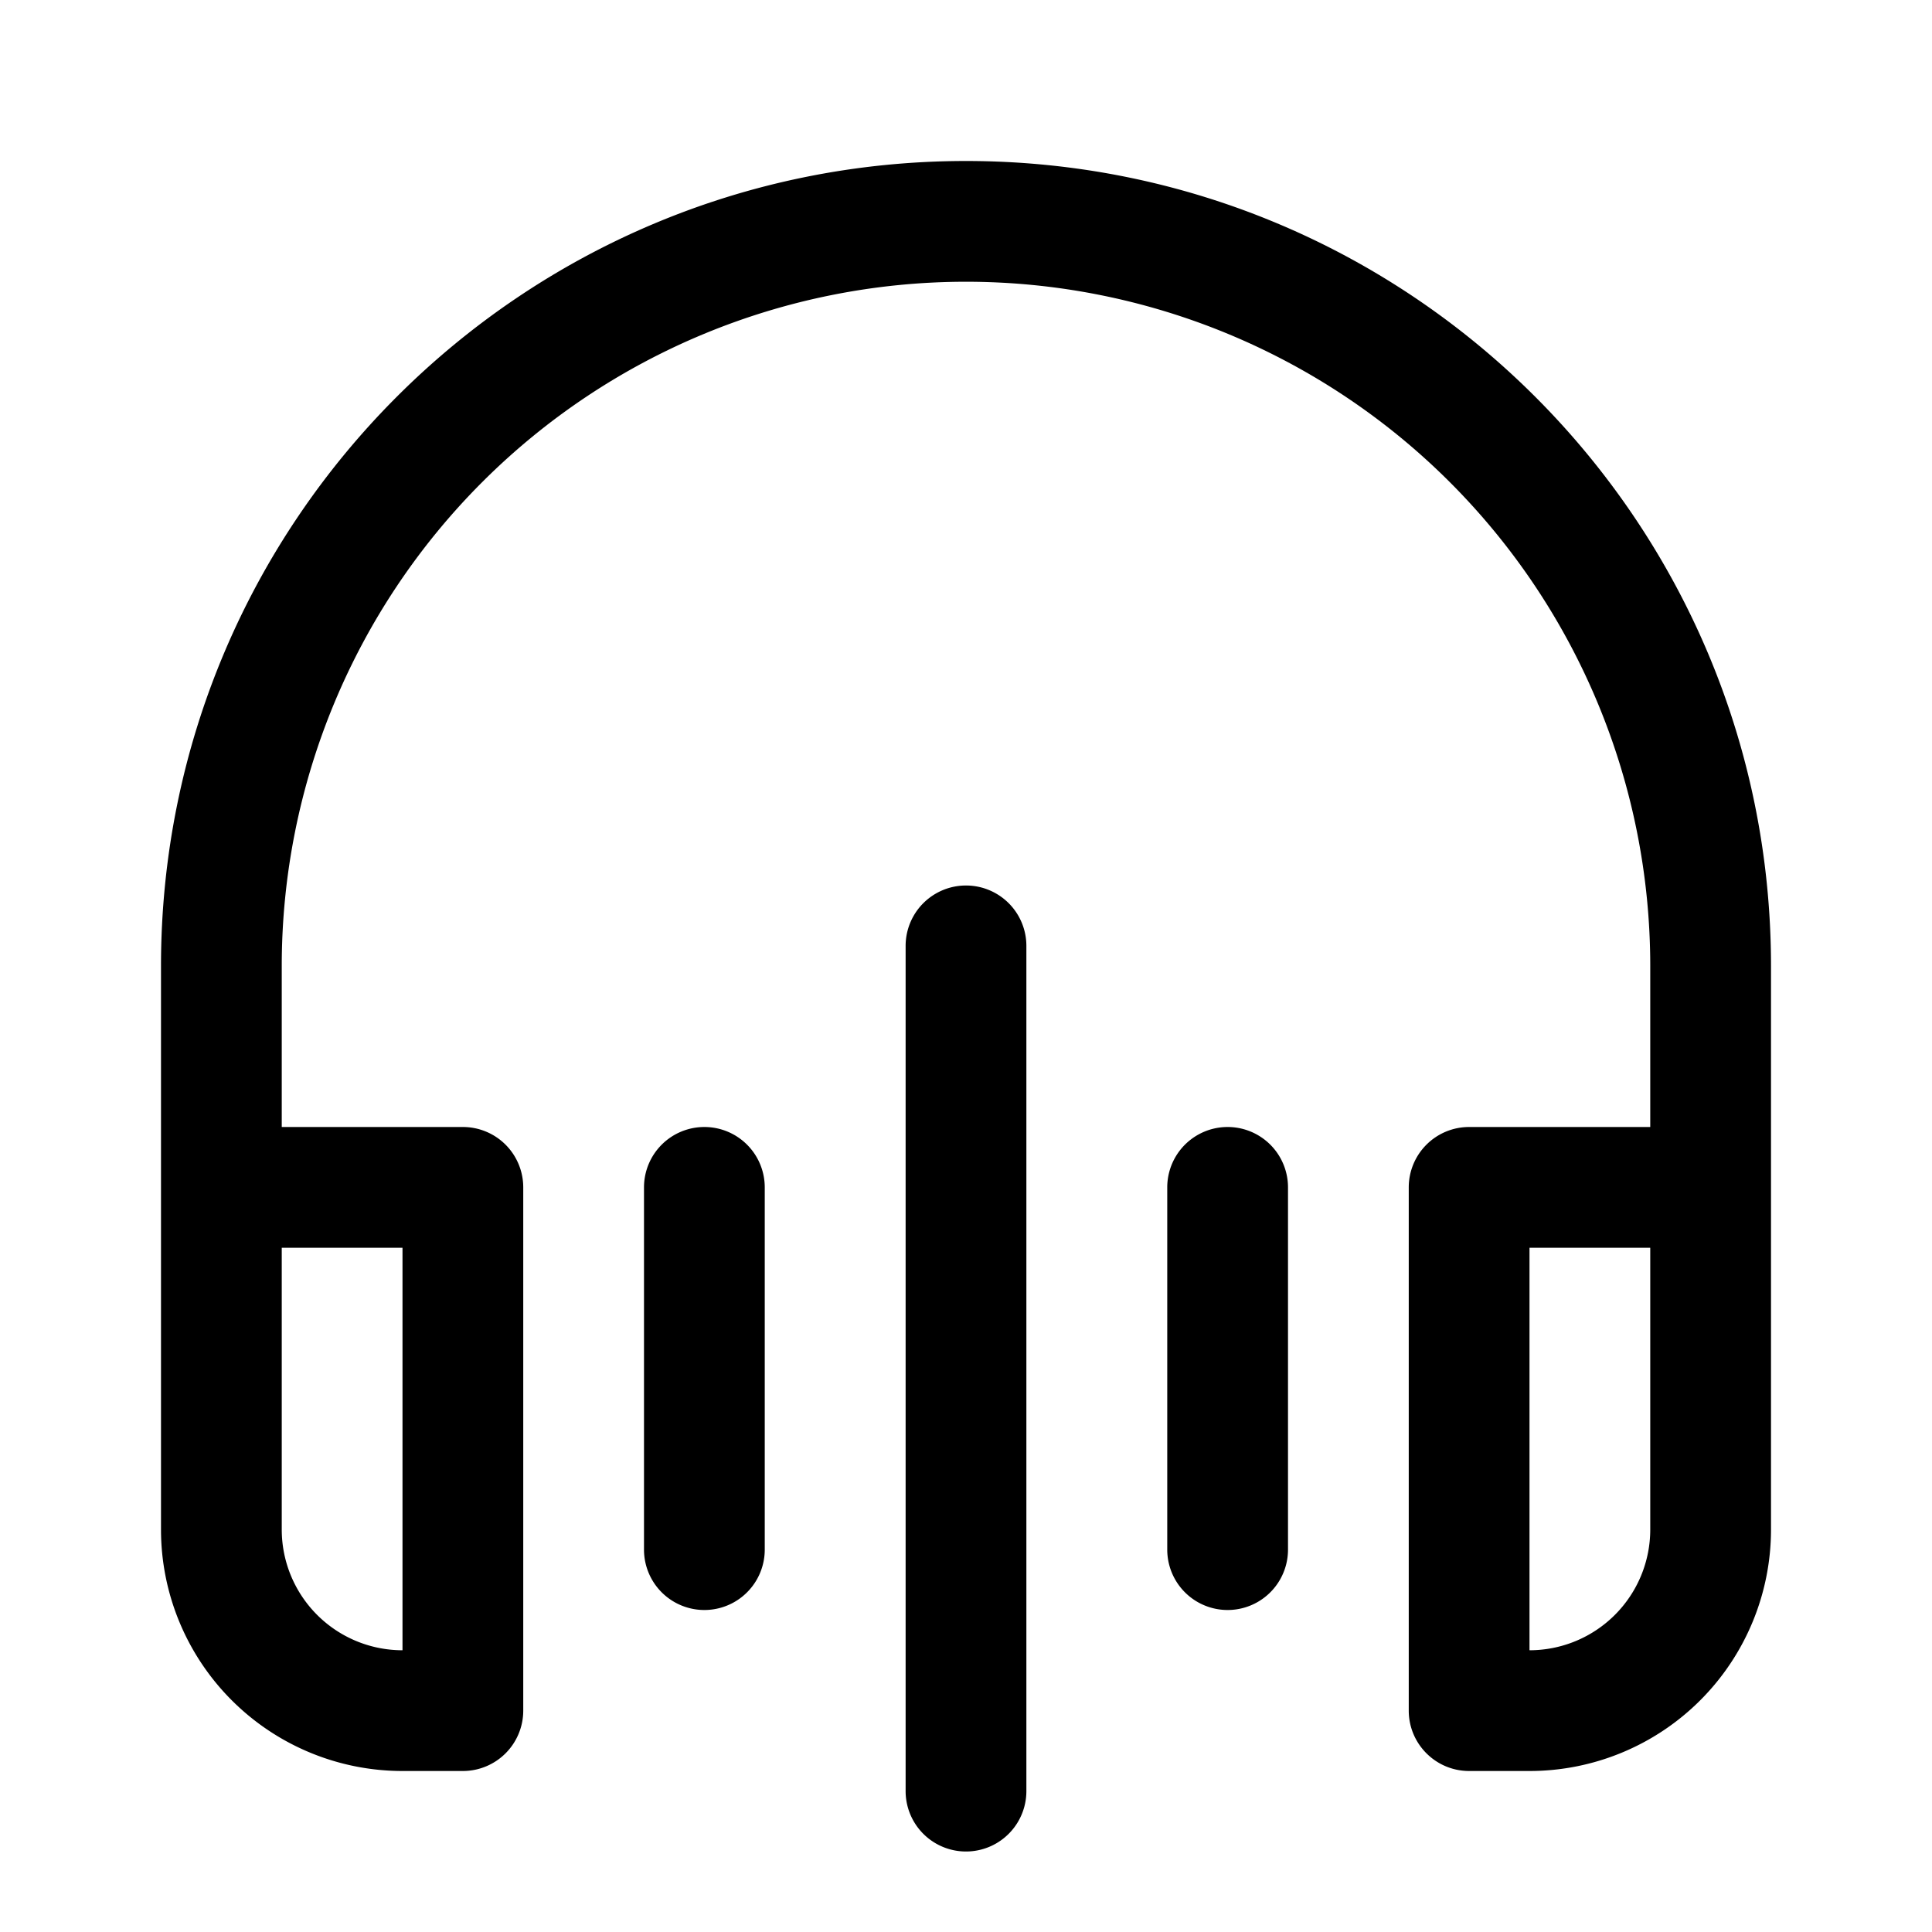 <svg xmlns="http://www.w3.org/2000/svg" width="16" height="16" viewBox="0 0 24 24"><path d="M3.5 12a8.5 8.5 0 0 1 17 0v2h-2.25a.75.75 0 0 0-.75.75v6.5c0 .414.336.75.75.75H19a3 3 0 0 0 3-3v-7c0-5.523-4.477-10-10-10S2 6.477 2 12v7a3 3 0 0 0 3 3h.75a.75.75 0 0 0 .75-.75v-6.5a.75.75 0 0 0-.75-.75H3.5v-2Zm17 3.5V19a1.5 1.5 0 0 1-1.5 1.5v-5h1.5ZM3.5 19v-3.5H5v5A1.5 1.5 0 0 1 3.5 19Zm9.25-7.25a.75.75 0 0 0-1.5 0v10.5a.75.75 0 0 0 1.5 0v-10.5Zm-4 2.25a.75.75 0 0 1 .75.75v4.5a.75.75 0 0 1-1.5 0v-4.5a.75.75 0 0 1 .75-.75Zm7.25.75a.75.75 0 0 0-1.5 0v4.5a.75.75 0 0 0 1.5 0v-4.5Z"/></svg>
